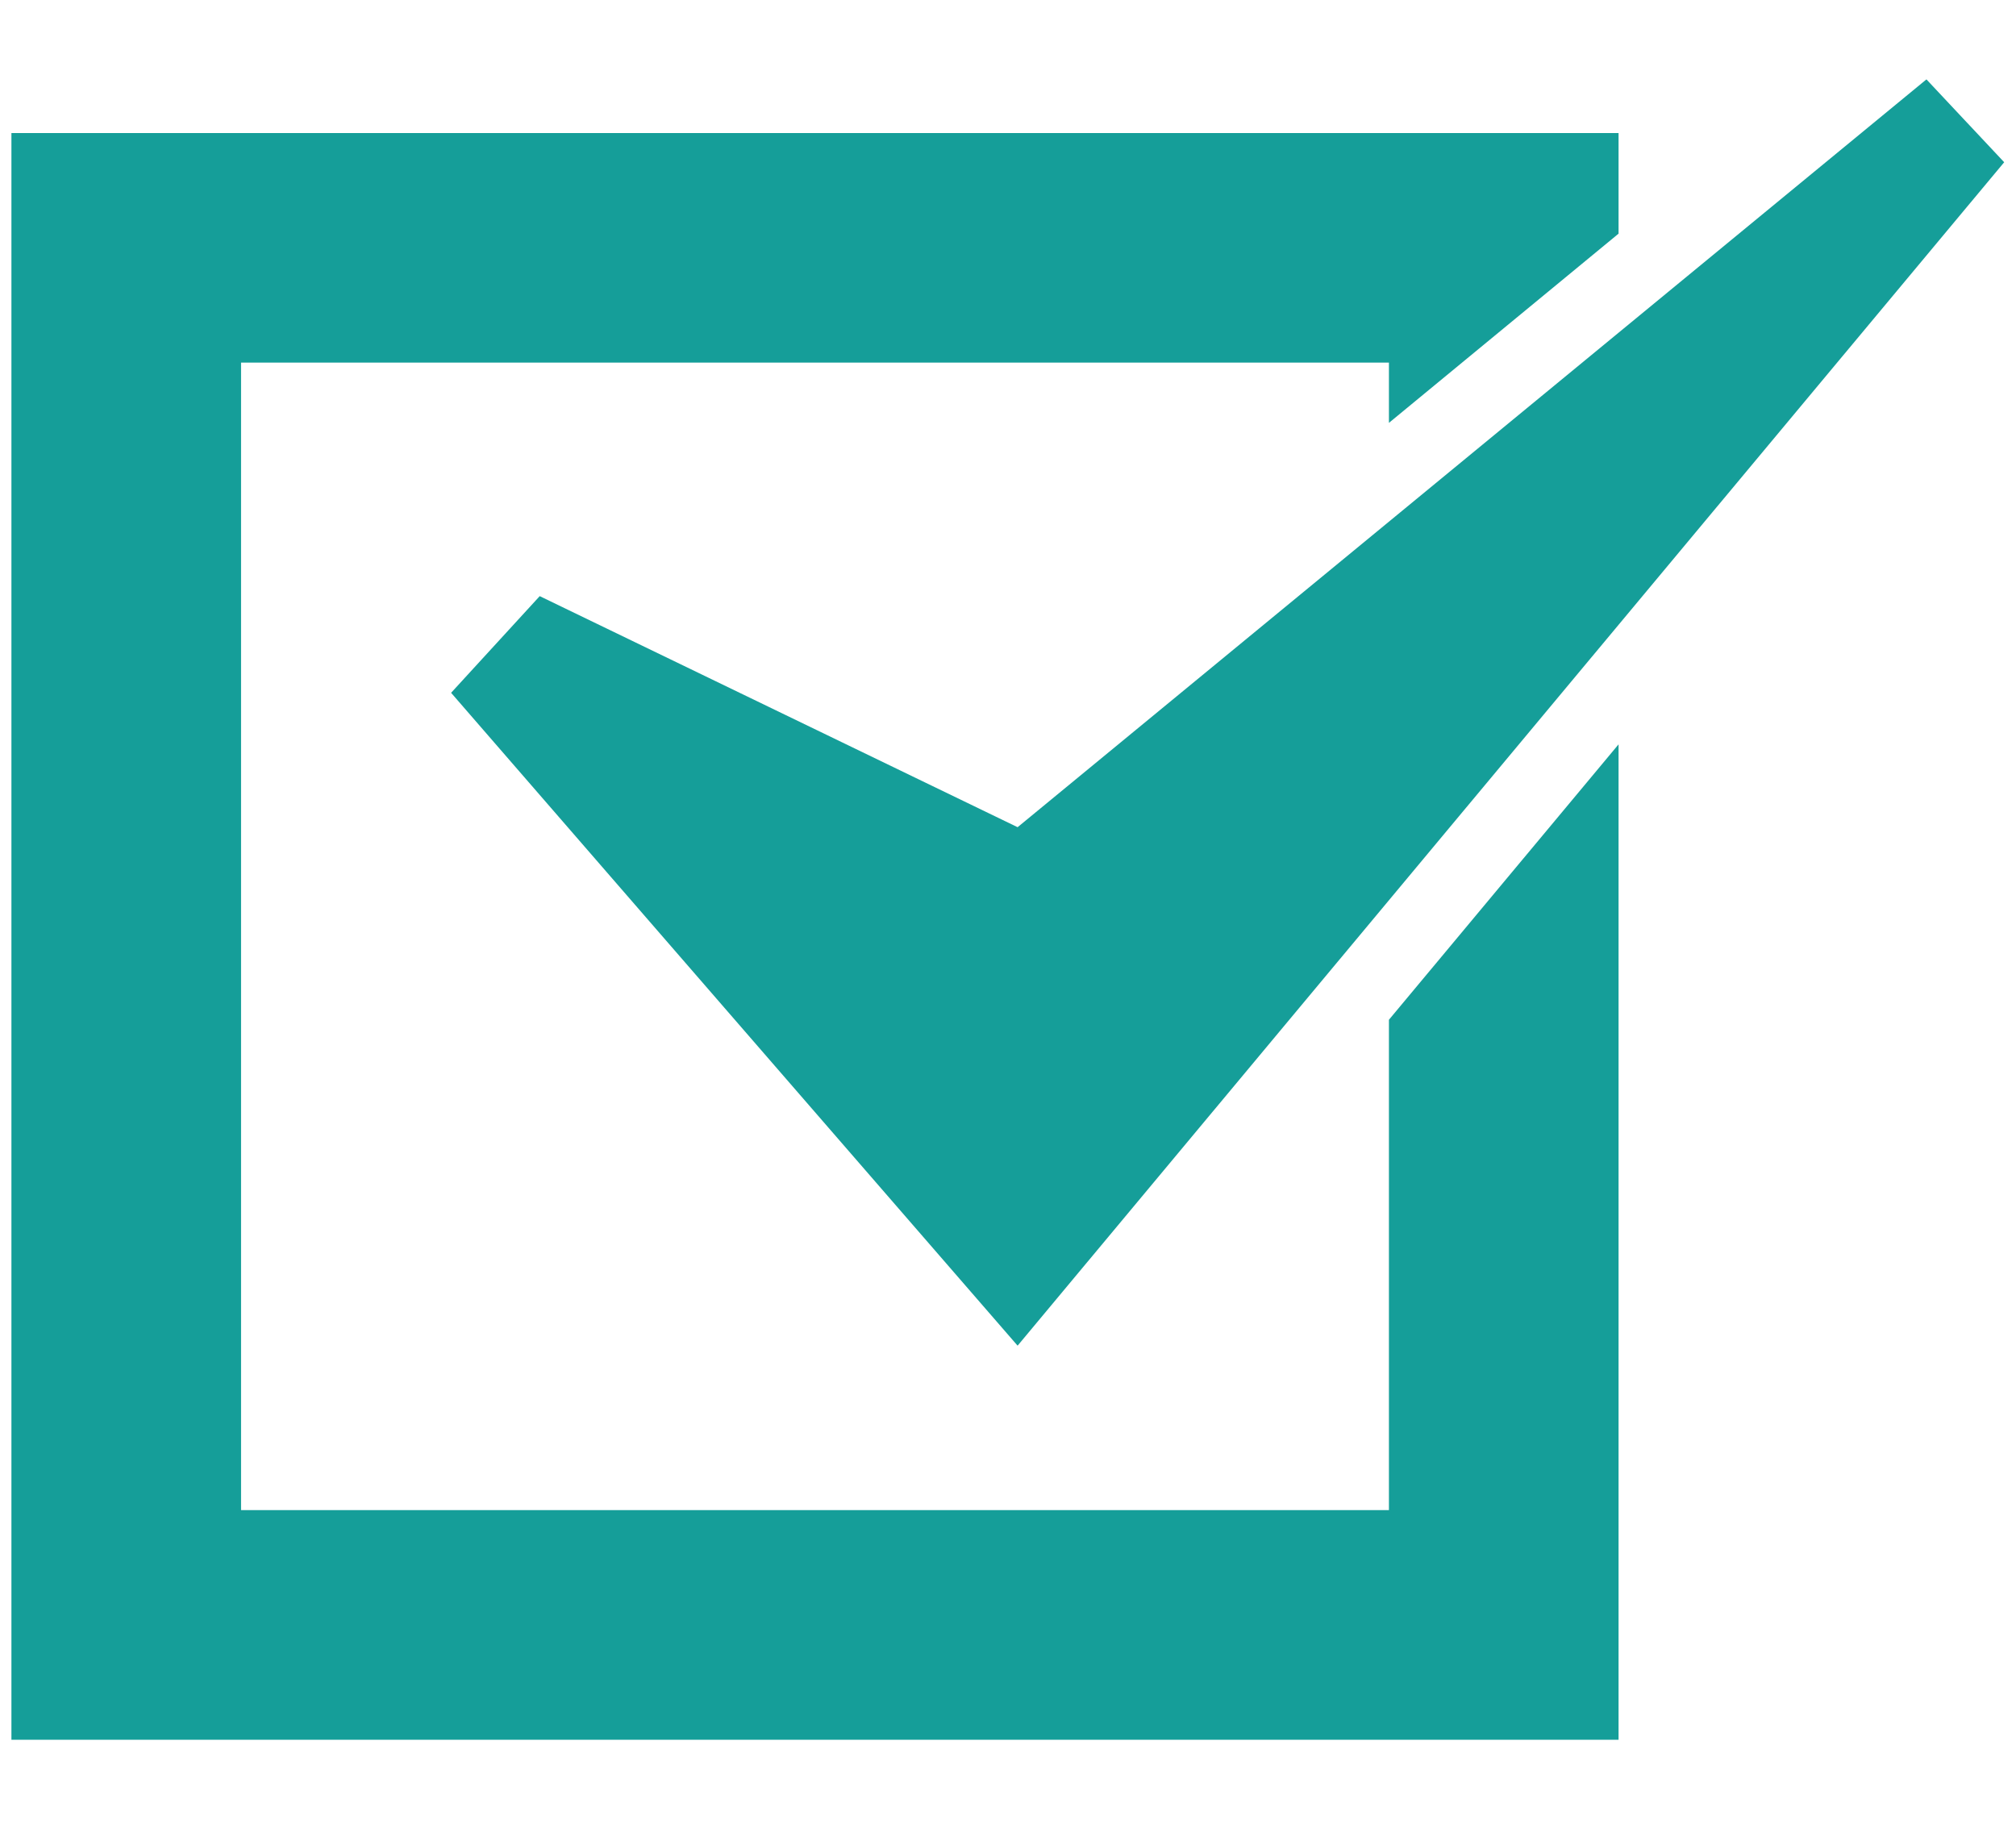 <svg width="21" height="19" viewBox="0 0 21 19" fill="none" xmlns="http://www.w3.org/2000/svg">
<path d="M14.468 15.731H2.511V3.777H14.468V4.405L16.86 2.434V1.386H0.119V18.123H16.86V7.754L14.468 10.623V15.731Z" fill="#159E99"/>
<path d="M5.622 6.21L4.699 7.217L10.6 14.018L20.877 1.69L20.067 0.827L10.6 8.617L5.622 6.21Z" fill="#159E99"/>
</svg>
